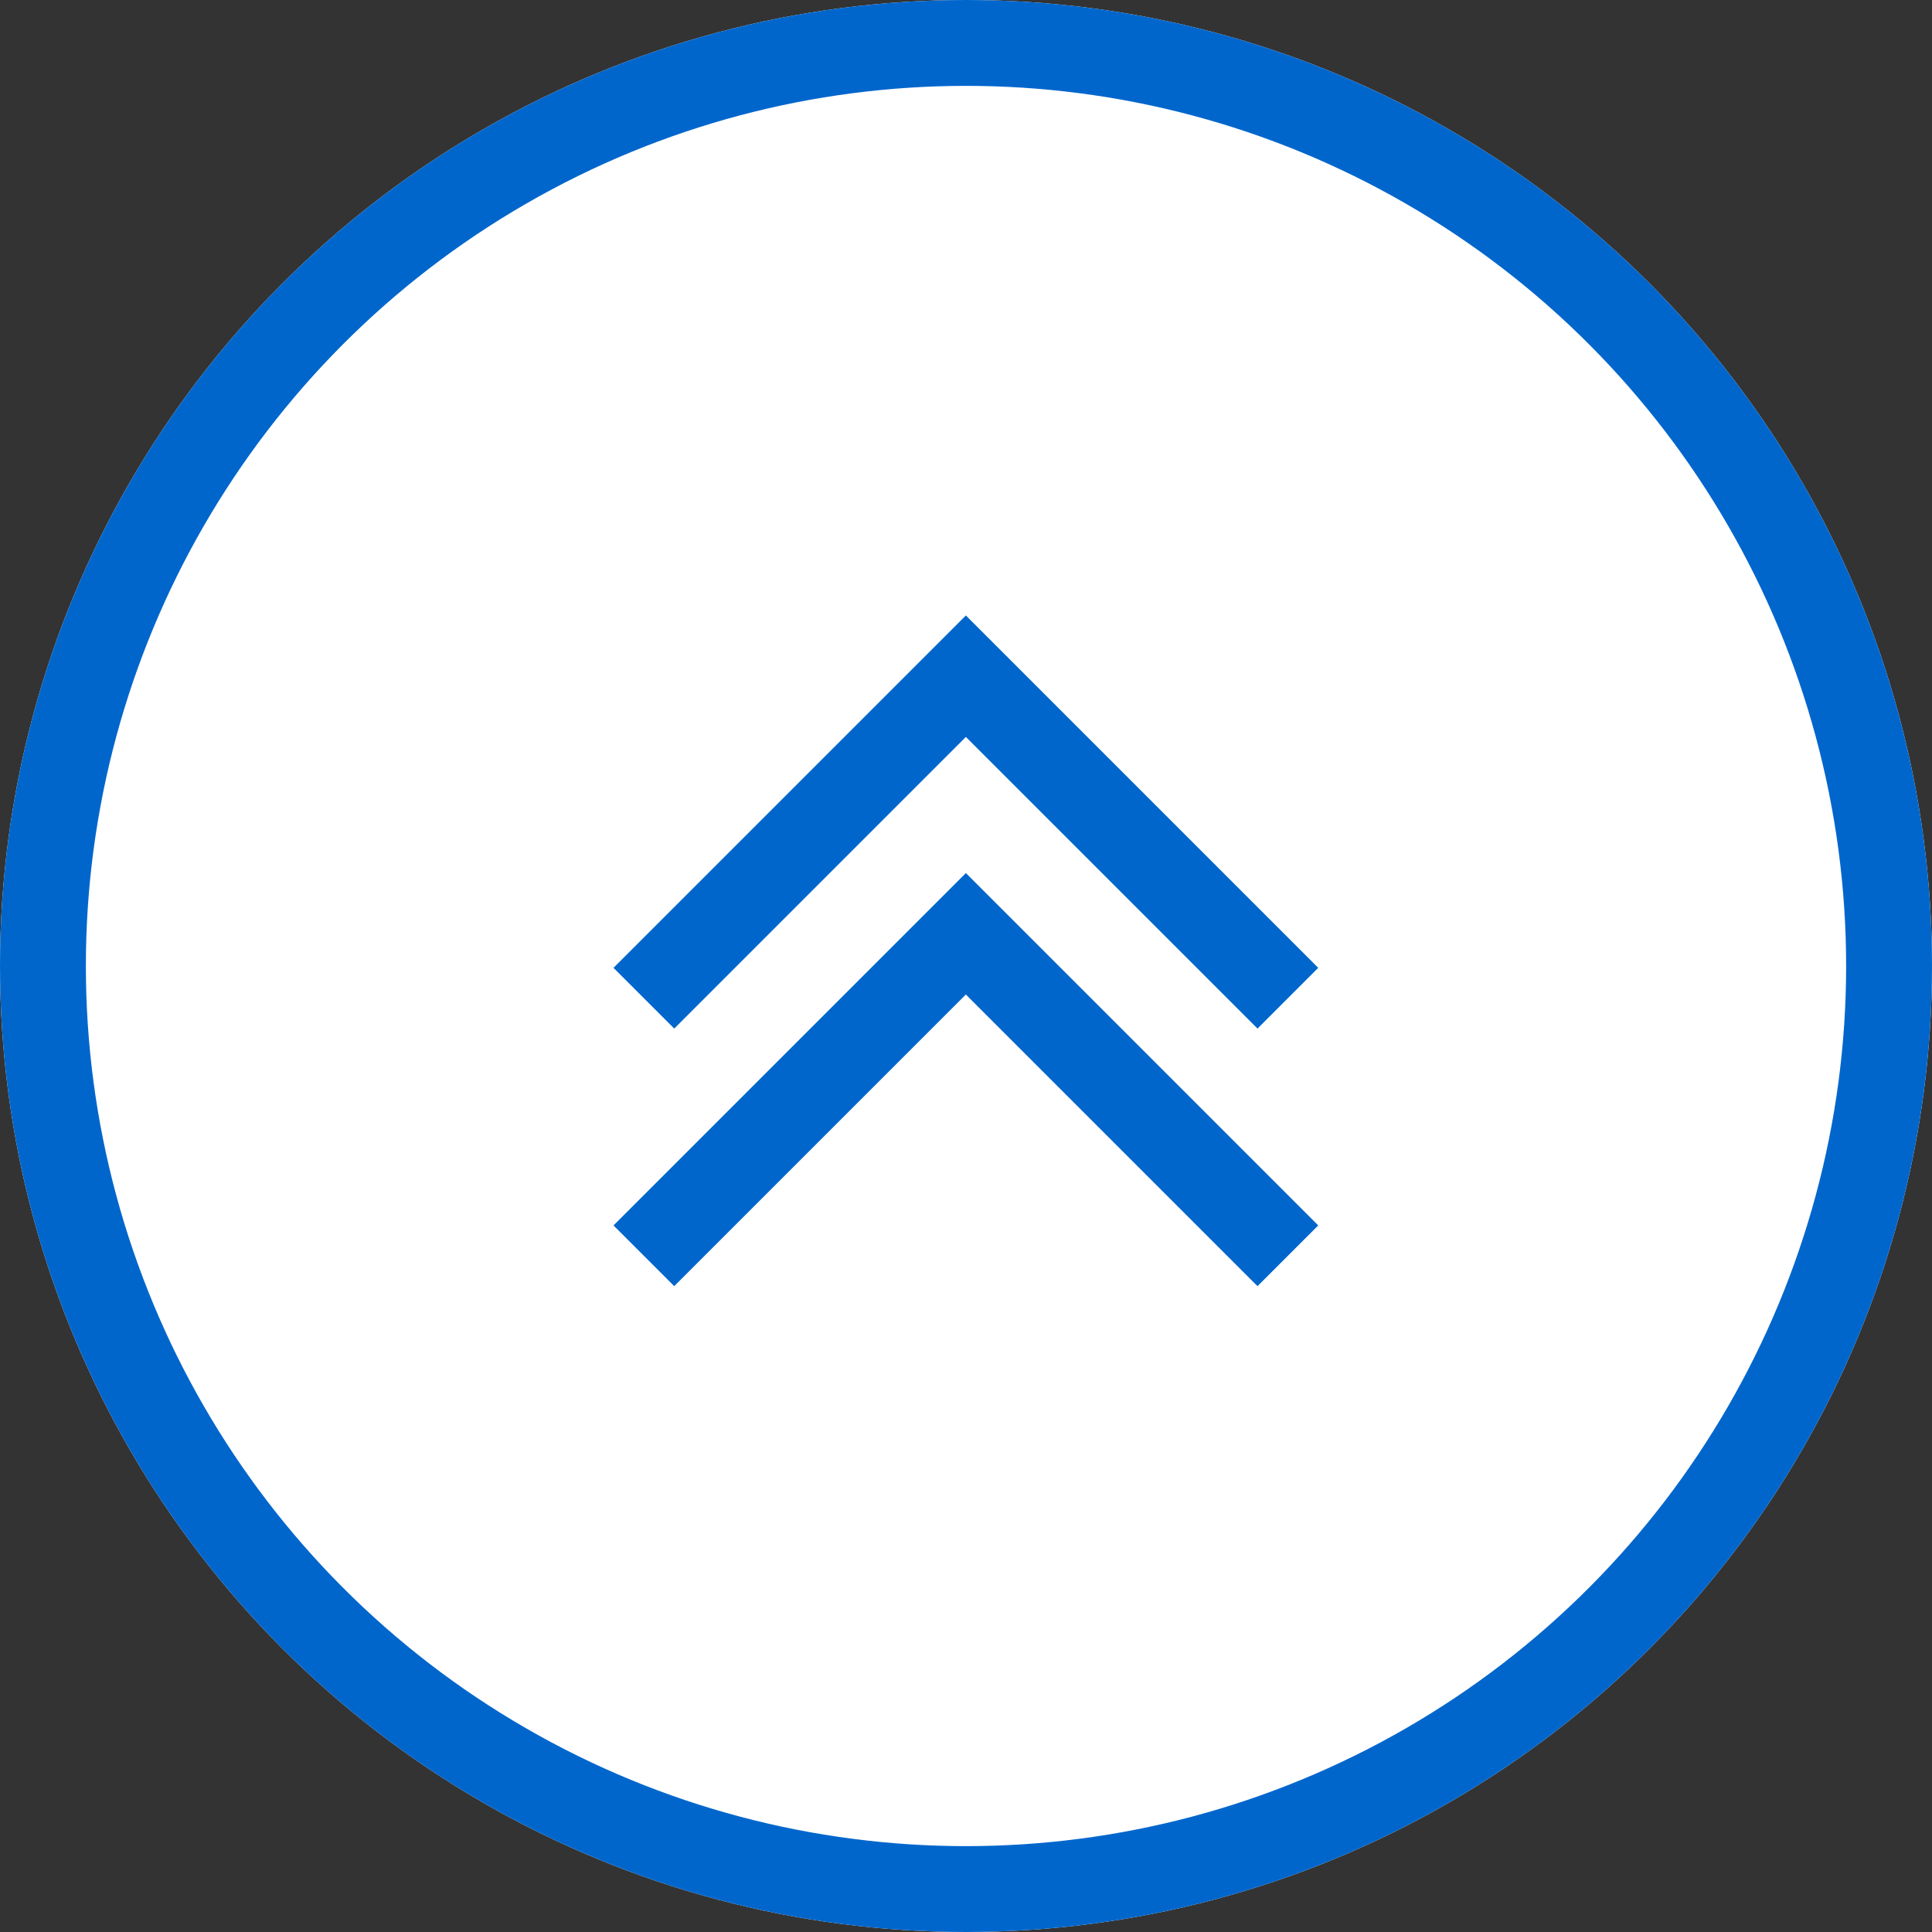 <svg xmlns="http://www.w3.org/2000/svg" width="45" height="45" viewBox="0 0 45 45"><rect x="0" y="0" width="45" height="45" fill="#333333" stroke="none"/><g transform="translate(-1124 -1110)"><g transform="translate(1124 1110)" fill="#fff" stroke="#06c" stroke-width="2"><circle cx="22.5" cy="22.5" r="22.5" stroke="none"/><circle cx="22.5" cy="22.5" r="21.5" fill="none"/></g></g><path d="M119.3,69.5l7.5,7.5,7.5-7.5" transform="translate(149.297 92.75) rotate(180)" fill="none" stroke="#06c" stroke-width="2"/><path d="M119.3,69.5l7.5,7.5,7.5-7.5" transform="translate(149.297 98.75) rotate(180)" fill="none" stroke="#06c" stroke-width="2"/></svg>